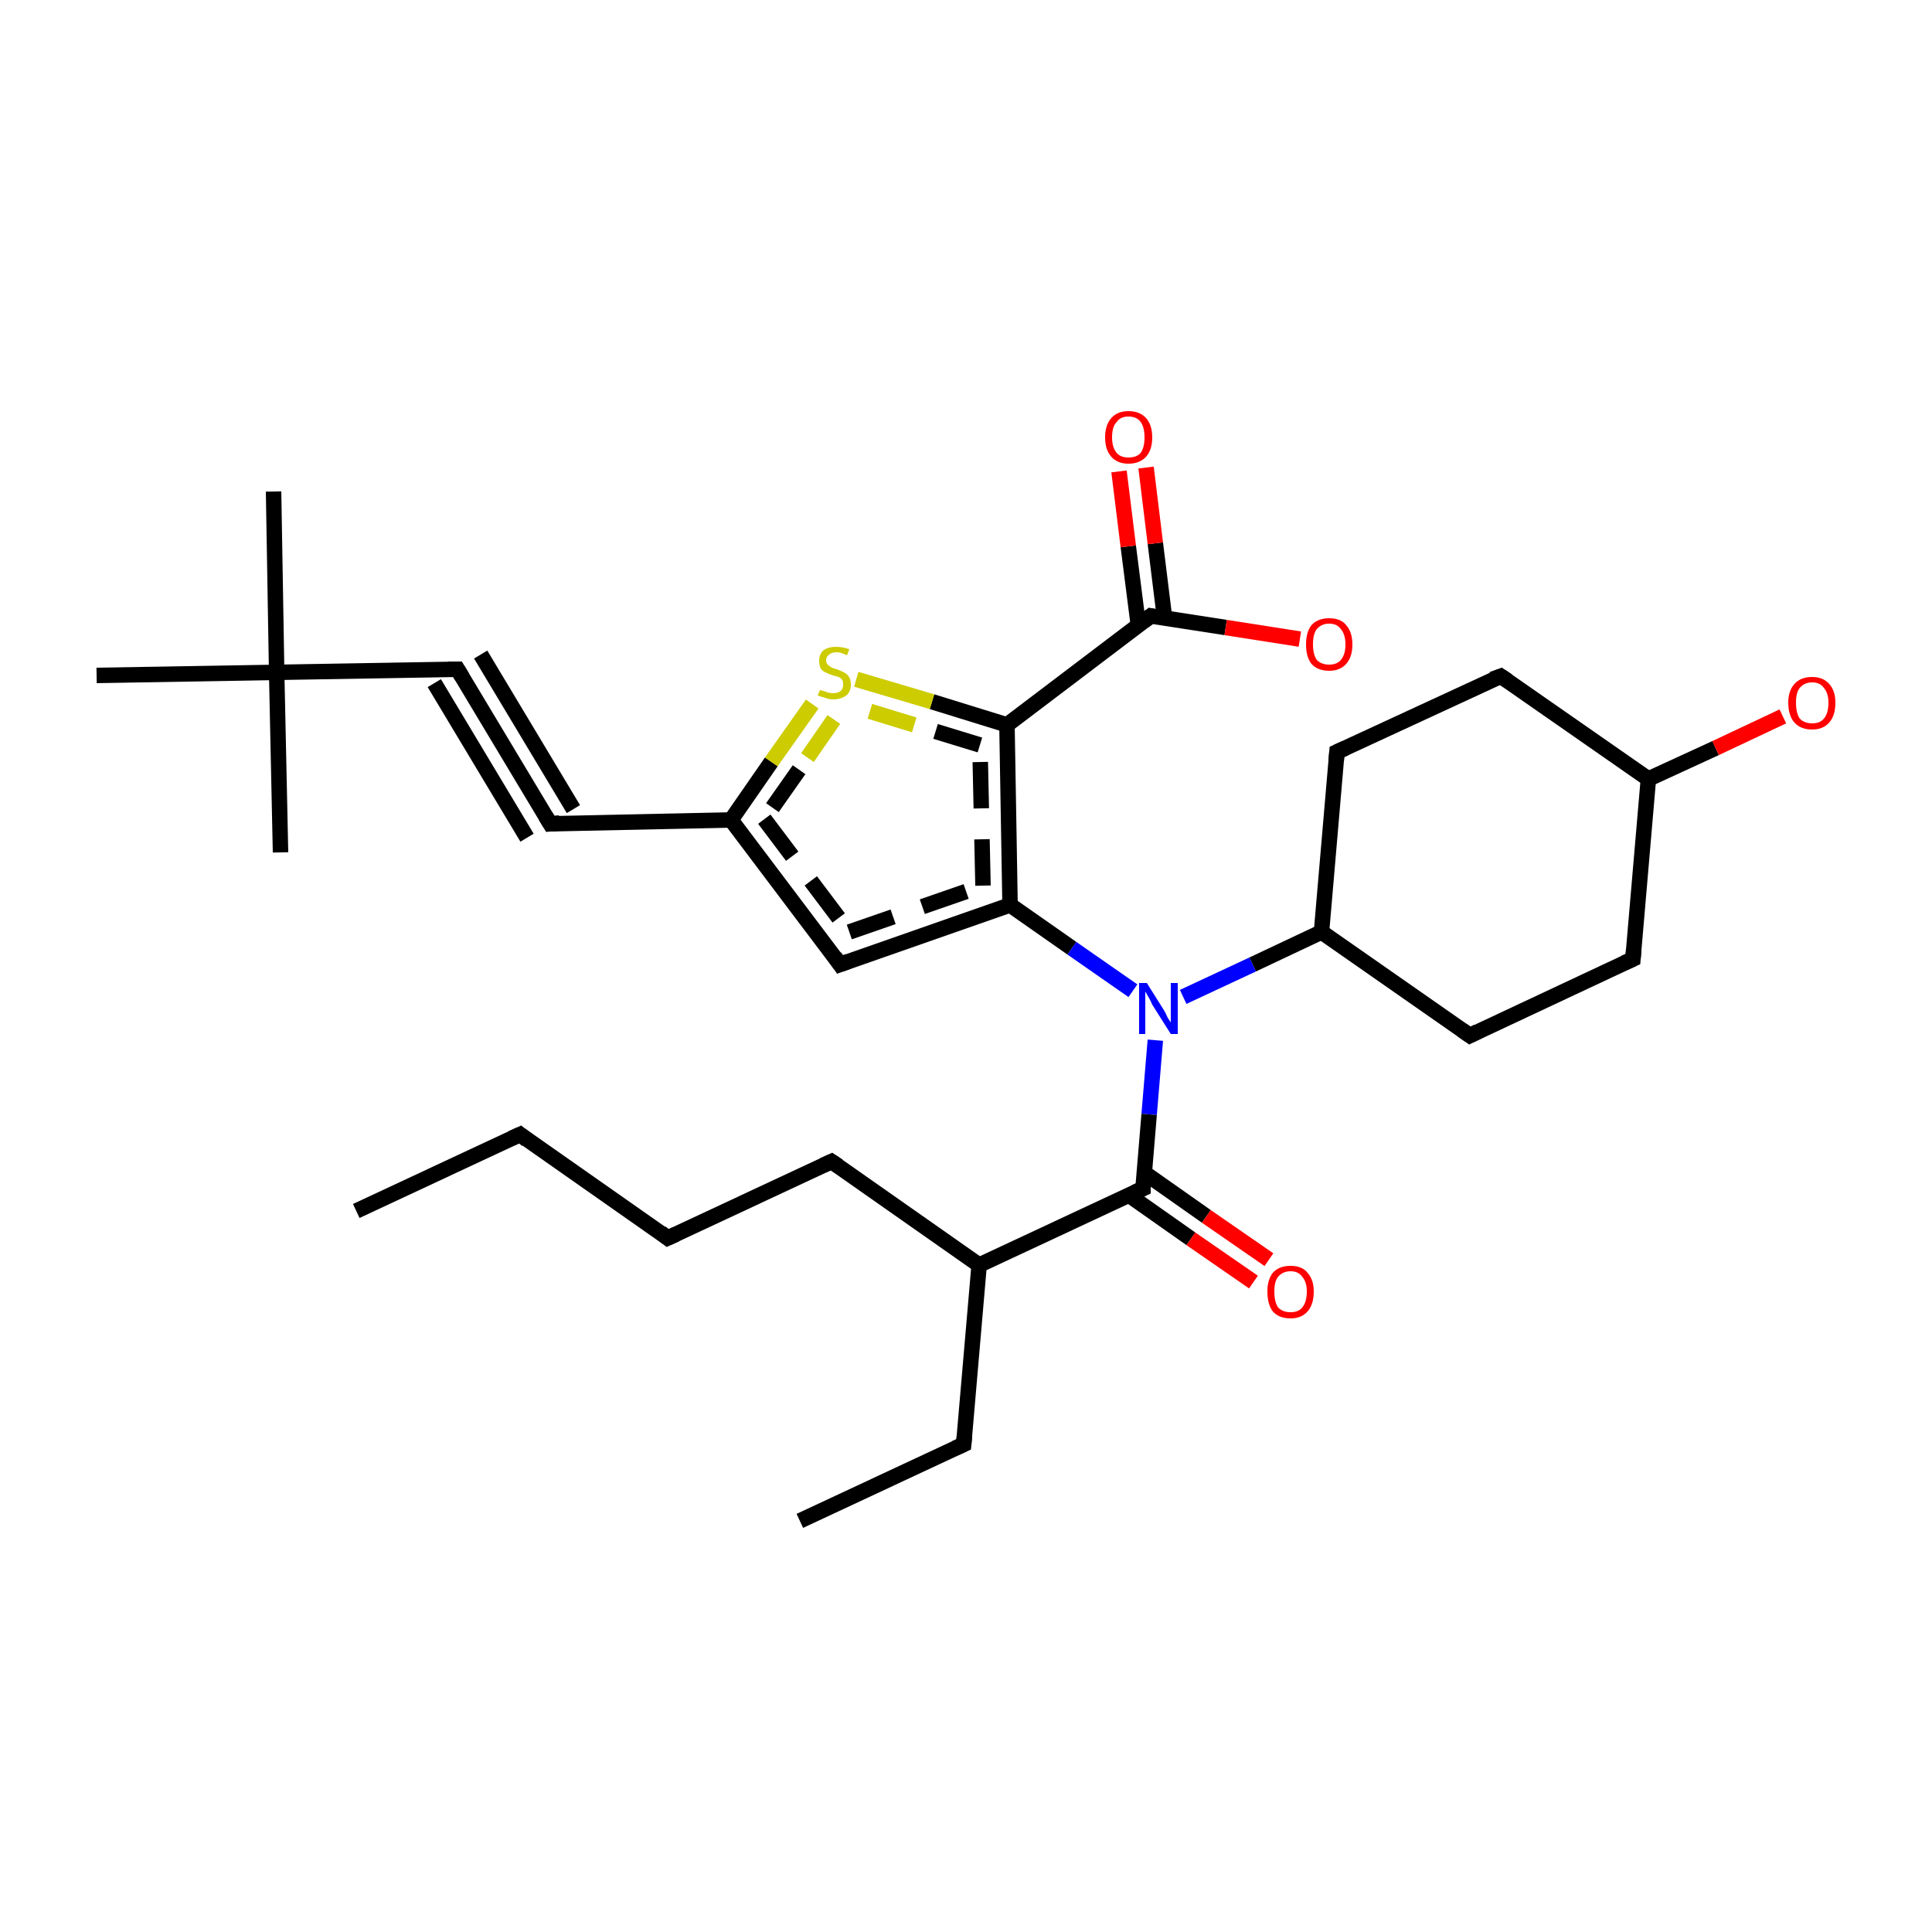 <?xml version='1.0' encoding='iso-8859-1'?>
<svg version='1.1' baseProfile='full'
              xmlns='http://www.w3.org/2000/svg'
                      xmlns:rdkit='http://www.rdkit.org/xml'
                      xmlns:xlink='http://www.w3.org/1999/xlink'
                  xml:space='preserve'
width='250px' height='250px' viewBox='0 0 250 250'>
<!-- END OF HEADER -->
<rect style='opacity:1.0;fill:#FFFFFF;stroke:none' width='250.0' height='250.0' x='0.0' y='0.0'> </rect>
<path class='bond-0 atom-0 atom-1' d='M 35.4,63.6 L 35.8,87.0' style='fill:none;fill-rule:evenodd;stroke:#000000;stroke-width:2.0px;stroke-linecap:butt;stroke-linejoin:miter;stroke-opacity:1' />
<path class='bond-1 atom-1 atom-2' d='M 35.8,87.0 L 36.3,110.3' style='fill:none;fill-rule:evenodd;stroke:#000000;stroke-width:2.0px;stroke-linecap:butt;stroke-linejoin:miter;stroke-opacity:1' />
<path class='bond-2 atom-1 atom-3' d='M 35.8,87.0 L 12.5,87.4' style='fill:none;fill-rule:evenodd;stroke:#000000;stroke-width:2.0px;stroke-linecap:butt;stroke-linejoin:miter;stroke-opacity:1' />
<path class='bond-3 atom-1 atom-4' d='M 35.8,87.0 L 59.2,86.6' style='fill:none;fill-rule:evenodd;stroke:#000000;stroke-width:2.0px;stroke-linecap:butt;stroke-linejoin:miter;stroke-opacity:1' />
<path class='bond-4 atom-4 atom-5' d='M 59.2,86.6 L 71.2,106.6' style='fill:none;fill-rule:evenodd;stroke:#000000;stroke-width:2.0px;stroke-linecap:butt;stroke-linejoin:miter;stroke-opacity:1' />
<path class='bond-4 atom-4 atom-5' d='M 62.2,84.7 L 74.2,104.7' style='fill:none;fill-rule:evenodd;stroke:#000000;stroke-width:2.0px;stroke-linecap:butt;stroke-linejoin:miter;stroke-opacity:1' />
<path class='bond-4 atom-4 atom-5' d='M 56.2,88.4 L 68.2,108.4' style='fill:none;fill-rule:evenodd;stroke:#000000;stroke-width:2.0px;stroke-linecap:butt;stroke-linejoin:miter;stroke-opacity:1' />
<path class='bond-5 atom-5 atom-6' d='M 71.2,106.6 L 94.6,106.1' style='fill:none;fill-rule:evenodd;stroke:#000000;stroke-width:2.0px;stroke-linecap:butt;stroke-linejoin:miter;stroke-opacity:1' />
<path class='bond-6 atom-6 atom-7' d='M 94.6,106.1 L 108.7,124.8' style='fill:none;fill-rule:evenodd;stroke:#000000;stroke-width:2.0px;stroke-linecap:butt;stroke-linejoin:miter;stroke-opacity:1' />
<path class='bond-6 atom-6 atom-7' d='M 98.9,106.0 L 109.9,120.6' style='fill:none;fill-rule:evenodd;stroke:#000000;stroke-width:2.0px;stroke-linecap:butt;stroke-linejoin:miter;stroke-opacity:1;stroke-dasharray:6,4' />
<path class='bond-7 atom-7 atom-8' d='M 108.7,124.8 L 130.7,117.1' style='fill:none;fill-rule:evenodd;stroke:#000000;stroke-width:2.0px;stroke-linecap:butt;stroke-linejoin:miter;stroke-opacity:1' />
<path class='bond-7 atom-7 atom-8' d='M 109.9,120.6 L 127.2,114.6' style='fill:none;fill-rule:evenodd;stroke:#000000;stroke-width:2.0px;stroke-linecap:butt;stroke-linejoin:miter;stroke-opacity:1;stroke-dasharray:6,4' />
<path class='bond-8 atom-8 atom-9' d='M 130.7,117.1 L 130.3,93.8' style='fill:none;fill-rule:evenodd;stroke:#000000;stroke-width:2.0px;stroke-linecap:butt;stroke-linejoin:miter;stroke-opacity:1' />
<path class='bond-8 atom-8 atom-9' d='M 127.2,114.6 L 126.8,96.4' style='fill:none;fill-rule:evenodd;stroke:#000000;stroke-width:2.0px;stroke-linecap:butt;stroke-linejoin:miter;stroke-opacity:1;stroke-dasharray:6,4' />
<path class='bond-9 atom-9 atom-10' d='M 130.3,93.8 L 120.6,90.8' style='fill:none;fill-rule:evenodd;stroke:#000000;stroke-width:2.0px;stroke-linecap:butt;stroke-linejoin:miter;stroke-opacity:1' />
<path class='bond-9 atom-9 atom-10' d='M 120.6,90.8 L 110.8,87.9' style='fill:none;fill-rule:evenodd;stroke:#CCCC00;stroke-width:2.0px;stroke-linecap:butt;stroke-linejoin:miter;stroke-opacity:1' />
<path class='bond-9 atom-9 atom-10' d='M 126.8,96.4 L 118.3,93.8' style='fill:none;fill-rule:evenodd;stroke:#000000;stroke-width:2.0px;stroke-linecap:butt;stroke-linejoin:miter;stroke-opacity:1;stroke-dasharray:6,4' />
<path class='bond-9 atom-9 atom-10' d='M 118.3,93.8 L 109.8,91.2' style='fill:none;fill-rule:evenodd;stroke:#CCCC00;stroke-width:2.0px;stroke-linecap:butt;stroke-linejoin:miter;stroke-opacity:1;stroke-dasharray:6,4' />
<path class='bond-10 atom-9 atom-11' d='M 130.3,93.8 L 148.9,79.7' style='fill:none;fill-rule:evenodd;stroke:#000000;stroke-width:2.0px;stroke-linecap:butt;stroke-linejoin:miter;stroke-opacity:1' />
<path class='bond-11 atom-11 atom-12' d='M 150.7,80.0 L 149.5,70.3' style='fill:none;fill-rule:evenodd;stroke:#000000;stroke-width:2.0px;stroke-linecap:butt;stroke-linejoin:miter;stroke-opacity:1' />
<path class='bond-11 atom-11 atom-12' d='M 149.5,70.3 L 148.3,60.5' style='fill:none;fill-rule:evenodd;stroke:#FF0000;stroke-width:2.0px;stroke-linecap:butt;stroke-linejoin:miter;stroke-opacity:1' />
<path class='bond-11 atom-11 atom-12' d='M 147.3,80.9 L 146.0,70.7' style='fill:none;fill-rule:evenodd;stroke:#000000;stroke-width:2.0px;stroke-linecap:butt;stroke-linejoin:miter;stroke-opacity:1' />
<path class='bond-11 atom-11 atom-12' d='M 146.0,70.7 L 144.8,61.0' style='fill:none;fill-rule:evenodd;stroke:#FF0000;stroke-width:2.0px;stroke-linecap:butt;stroke-linejoin:miter;stroke-opacity:1' />
<path class='bond-12 atom-11 atom-13' d='M 148.9,79.7 L 158.6,81.2' style='fill:none;fill-rule:evenodd;stroke:#000000;stroke-width:2.0px;stroke-linecap:butt;stroke-linejoin:miter;stroke-opacity:1' />
<path class='bond-12 atom-11 atom-13' d='M 158.6,81.2 L 168.2,82.7' style='fill:none;fill-rule:evenodd;stroke:#FF0000;stroke-width:2.0px;stroke-linecap:butt;stroke-linejoin:miter;stroke-opacity:1' />
<path class='bond-13 atom-8 atom-14' d='M 130.7,117.1 L 138.7,122.7' style='fill:none;fill-rule:evenodd;stroke:#000000;stroke-width:2.0px;stroke-linecap:butt;stroke-linejoin:miter;stroke-opacity:1' />
<path class='bond-13 atom-8 atom-14' d='M 138.7,122.7 L 146.6,128.2' style='fill:none;fill-rule:evenodd;stroke:#0000FF;stroke-width:2.0px;stroke-linecap:butt;stroke-linejoin:miter;stroke-opacity:1' />
<path class='bond-14 atom-14 atom-15' d='M 149.5,134.6 L 148.7,144.2' style='fill:none;fill-rule:evenodd;stroke:#0000FF;stroke-width:2.0px;stroke-linecap:butt;stroke-linejoin:miter;stroke-opacity:1' />
<path class='bond-14 atom-14 atom-15' d='M 148.7,144.2 L 147.9,153.8' style='fill:none;fill-rule:evenodd;stroke:#000000;stroke-width:2.0px;stroke-linecap:butt;stroke-linejoin:miter;stroke-opacity:1' />
<path class='bond-15 atom-15 atom-16' d='M 146.0,154.6 L 154.1,160.3' style='fill:none;fill-rule:evenodd;stroke:#000000;stroke-width:2.0px;stroke-linecap:butt;stroke-linejoin:miter;stroke-opacity:1' />
<path class='bond-15 atom-15 atom-16' d='M 154.1,160.3 L 162.2,165.9' style='fill:none;fill-rule:evenodd;stroke:#FF0000;stroke-width:2.0px;stroke-linecap:butt;stroke-linejoin:miter;stroke-opacity:1' />
<path class='bond-15 atom-15 atom-16' d='M 148.0,151.7 L 156.1,157.4' style='fill:none;fill-rule:evenodd;stroke:#000000;stroke-width:2.0px;stroke-linecap:butt;stroke-linejoin:miter;stroke-opacity:1' />
<path class='bond-15 atom-15 atom-16' d='M 156.1,157.4 L 164.2,163.0' style='fill:none;fill-rule:evenodd;stroke:#FF0000;stroke-width:2.0px;stroke-linecap:butt;stroke-linejoin:miter;stroke-opacity:1' />
<path class='bond-16 atom-15 atom-17' d='M 147.9,153.8 L 126.7,163.7' style='fill:none;fill-rule:evenodd;stroke:#000000;stroke-width:2.0px;stroke-linecap:butt;stroke-linejoin:miter;stroke-opacity:1' />
<path class='bond-17 atom-17 atom-18' d='M 126.7,163.7 L 124.7,186.9' style='fill:none;fill-rule:evenodd;stroke:#000000;stroke-width:2.0px;stroke-linecap:butt;stroke-linejoin:miter;stroke-opacity:1' />
<path class='bond-18 atom-18 atom-19' d='M 124.7,186.9 L 103.5,196.8' style='fill:none;fill-rule:evenodd;stroke:#000000;stroke-width:2.0px;stroke-linecap:butt;stroke-linejoin:miter;stroke-opacity:1' />
<path class='bond-19 atom-17 atom-20' d='M 126.7,163.7 L 107.6,150.3' style='fill:none;fill-rule:evenodd;stroke:#000000;stroke-width:2.0px;stroke-linecap:butt;stroke-linejoin:miter;stroke-opacity:1' />
<path class='bond-20 atom-20 atom-21' d='M 107.6,150.3 L 86.4,160.2' style='fill:none;fill-rule:evenodd;stroke:#000000;stroke-width:2.0px;stroke-linecap:butt;stroke-linejoin:miter;stroke-opacity:1' />
<path class='bond-21 atom-21 atom-22' d='M 86.4,160.2 L 67.3,146.8' style='fill:none;fill-rule:evenodd;stroke:#000000;stroke-width:2.0px;stroke-linecap:butt;stroke-linejoin:miter;stroke-opacity:1' />
<path class='bond-22 atom-22 atom-23' d='M 67.3,146.8 L 46.1,156.7' style='fill:none;fill-rule:evenodd;stroke:#000000;stroke-width:2.0px;stroke-linecap:butt;stroke-linejoin:miter;stroke-opacity:1' />
<path class='bond-23 atom-14 atom-24' d='M 153.1,129.0 L 162.1,124.8' style='fill:none;fill-rule:evenodd;stroke:#0000FF;stroke-width:2.0px;stroke-linecap:butt;stroke-linejoin:miter;stroke-opacity:1' />
<path class='bond-23 atom-14 atom-24' d='M 162.1,124.8 L 171.0,120.6' style='fill:none;fill-rule:evenodd;stroke:#000000;stroke-width:2.0px;stroke-linecap:butt;stroke-linejoin:miter;stroke-opacity:1' />
<path class='bond-24 atom-24 atom-25' d='M 171.0,120.6 L 190.2,134.0' style='fill:none;fill-rule:evenodd;stroke:#000000;stroke-width:2.0px;stroke-linecap:butt;stroke-linejoin:miter;stroke-opacity:1' />
<path class='bond-25 atom-25 atom-26' d='M 190.2,134.0 L 211.3,124.1' style='fill:none;fill-rule:evenodd;stroke:#000000;stroke-width:2.0px;stroke-linecap:butt;stroke-linejoin:miter;stroke-opacity:1' />
<path class='bond-26 atom-26 atom-27' d='M 211.3,124.1 L 213.3,100.8' style='fill:none;fill-rule:evenodd;stroke:#000000;stroke-width:2.0px;stroke-linecap:butt;stroke-linejoin:miter;stroke-opacity:1' />
<path class='bond-27 atom-27 atom-28' d='M 213.3,100.8 L 194.2,87.5' style='fill:none;fill-rule:evenodd;stroke:#000000;stroke-width:2.0px;stroke-linecap:butt;stroke-linejoin:miter;stroke-opacity:1' />
<path class='bond-28 atom-28 atom-29' d='M 194.2,87.5 L 173.0,97.3' style='fill:none;fill-rule:evenodd;stroke:#000000;stroke-width:2.0px;stroke-linecap:butt;stroke-linejoin:miter;stroke-opacity:1' />
<path class='bond-29 atom-27 atom-30' d='M 213.3,100.8 L 222.0,96.8' style='fill:none;fill-rule:evenodd;stroke:#000000;stroke-width:2.0px;stroke-linecap:butt;stroke-linejoin:miter;stroke-opacity:1' />
<path class='bond-29 atom-27 atom-30' d='M 222.0,96.8 L 230.7,92.7' style='fill:none;fill-rule:evenodd;stroke:#FF0000;stroke-width:2.0px;stroke-linecap:butt;stroke-linejoin:miter;stroke-opacity:1' />
<path class='bond-30 atom-10 atom-6' d='M 105.1,91.1 L 99.8,98.6' style='fill:none;fill-rule:evenodd;stroke:#CCCC00;stroke-width:2.0px;stroke-linecap:butt;stroke-linejoin:miter;stroke-opacity:1' />
<path class='bond-30 atom-10 atom-6' d='M 99.8,98.6 L 94.6,106.1' style='fill:none;fill-rule:evenodd;stroke:#000000;stroke-width:2.0px;stroke-linecap:butt;stroke-linejoin:miter;stroke-opacity:1' />
<path class='bond-30 atom-10 atom-6' d='M 107.9,93.1 L 103.4,99.6' style='fill:none;fill-rule:evenodd;stroke:#CCCC00;stroke-width:2.0px;stroke-linecap:butt;stroke-linejoin:miter;stroke-opacity:1;stroke-dasharray:6,4' />
<path class='bond-30 atom-10 atom-6' d='M 103.4,99.6 L 98.9,106.0' style='fill:none;fill-rule:evenodd;stroke:#000000;stroke-width:2.0px;stroke-linecap:butt;stroke-linejoin:miter;stroke-opacity:1;stroke-dasharray:6,4' />
<path class='bond-31 atom-29 atom-24' d='M 173.0,97.3 L 171.0,120.6' style='fill:none;fill-rule:evenodd;stroke:#000000;stroke-width:2.0px;stroke-linecap:butt;stroke-linejoin:miter;stroke-opacity:1' />
<path d='M 58.0,86.6 L 59.2,86.6 L 59.8,87.6' style='fill:none;stroke:#000000;stroke-width:2.0px;stroke-linecap:butt;stroke-linejoin:miter;stroke-opacity:1;' />
<path d='M 70.6,105.6 L 71.2,106.6 L 72.4,106.5' style='fill:none;stroke:#000000;stroke-width:2.0px;stroke-linecap:butt;stroke-linejoin:miter;stroke-opacity:1;' />
<path d='M 108.0,123.8 L 108.7,124.8 L 109.8,124.4' style='fill:none;stroke:#000000;stroke-width:2.0px;stroke-linecap:butt;stroke-linejoin:miter;stroke-opacity:1;' />
<path d='M 148.0,80.4 L 148.9,79.7 L 149.4,79.8' style='fill:none;stroke:#000000;stroke-width:2.0px;stroke-linecap:butt;stroke-linejoin:miter;stroke-opacity:1;' />
<path d='M 147.9,153.3 L 147.9,153.8 L 146.8,154.3' style='fill:none;stroke:#000000;stroke-width:2.0px;stroke-linecap:butt;stroke-linejoin:miter;stroke-opacity:1;' />
<path d='M 124.8,185.8 L 124.7,186.9 L 123.6,187.4' style='fill:none;stroke:#000000;stroke-width:2.0px;stroke-linecap:butt;stroke-linejoin:miter;stroke-opacity:1;' />
<path d='M 108.5,150.9 L 107.6,150.3 L 106.5,150.8' style='fill:none;stroke:#000000;stroke-width:2.0px;stroke-linecap:butt;stroke-linejoin:miter;stroke-opacity:1;' />
<path d='M 87.5,159.7 L 86.4,160.2 L 85.5,159.5' style='fill:none;stroke:#000000;stroke-width:2.0px;stroke-linecap:butt;stroke-linejoin:miter;stroke-opacity:1;' />
<path d='M 68.2,147.5 L 67.3,146.8 L 66.2,147.3' style='fill:none;stroke:#000000;stroke-width:2.0px;stroke-linecap:butt;stroke-linejoin:miter;stroke-opacity:1;' />
<path d='M 189.2,133.3 L 190.2,134.0 L 191.2,133.5' style='fill:none;stroke:#000000;stroke-width:2.0px;stroke-linecap:butt;stroke-linejoin:miter;stroke-opacity:1;' />
<path d='M 210.2,124.6 L 211.3,124.1 L 211.4,122.9' style='fill:none;stroke:#000000;stroke-width:2.0px;stroke-linecap:butt;stroke-linejoin:miter;stroke-opacity:1;' />
<path d='M 195.1,88.1 L 194.2,87.5 L 193.1,87.9' style='fill:none;stroke:#000000;stroke-width:2.0px;stroke-linecap:butt;stroke-linejoin:miter;stroke-opacity:1;' />
<path d='M 174.1,96.8 L 173.0,97.3 L 172.9,98.5' style='fill:none;stroke:#000000;stroke-width:2.0px;stroke-linecap:butt;stroke-linejoin:miter;stroke-opacity:1;' />
<path class='atom-10' d='M 106.1 89.3
Q 106.2 89.3, 106.5 89.4
Q 106.8 89.5, 107.1 89.6
Q 107.5 89.7, 107.8 89.7
Q 108.4 89.7, 108.8 89.4
Q 109.1 89.1, 109.1 88.6
Q 109.1 88.2, 109.0 88.0
Q 108.8 87.7, 108.5 87.6
Q 108.2 87.5, 107.8 87.4
Q 107.2 87.2, 106.8 87.0
Q 106.5 86.9, 106.2 86.5
Q 106.0 86.1, 106.0 85.5
Q 106.0 84.7, 106.5 84.2
Q 107.1 83.7, 108.2 83.7
Q 109.0 83.7, 109.9 84.0
L 109.6 84.8
Q 108.8 84.4, 108.3 84.4
Q 107.6 84.4, 107.3 84.7
Q 106.9 85.0, 106.9 85.4
Q 106.9 85.8, 107.1 86.0
Q 107.3 86.2, 107.5 86.3
Q 107.8 86.5, 108.3 86.6
Q 108.8 86.8, 109.2 87.0
Q 109.6 87.2, 109.8 87.5
Q 110.1 87.9, 110.1 88.6
Q 110.1 89.5, 109.5 90.0
Q 108.8 90.5, 107.8 90.5
Q 107.2 90.5, 106.8 90.3
Q 106.4 90.2, 105.8 90.0
L 106.1 89.3
' fill='#CCCC00'/>
<path class='atom-12' d='M 143.0 56.6
Q 143.0 55.0, 143.8 54.1
Q 144.6 53.2, 146.0 53.2
Q 147.5 53.2, 148.3 54.1
Q 149.1 55.0, 149.1 56.6
Q 149.1 58.2, 148.3 59.1
Q 147.5 60.0, 146.0 60.0
Q 144.6 60.0, 143.8 59.1
Q 143.0 58.2, 143.0 56.6
M 146.0 59.2
Q 147.1 59.2, 147.6 58.6
Q 148.1 57.9, 148.1 56.6
Q 148.1 55.3, 147.6 54.6
Q 147.1 53.9, 146.0 53.9
Q 145.0 53.9, 144.5 54.6
Q 143.9 55.2, 143.9 56.6
Q 143.9 57.9, 144.5 58.6
Q 145.0 59.2, 146.0 59.2
' fill='#FF0000'/>
<path class='atom-13' d='M 169.0 83.4
Q 169.0 81.8, 169.7 80.9
Q 170.5 80.0, 172.0 80.0
Q 173.5 80.0, 174.2 80.9
Q 175.0 81.8, 175.0 83.4
Q 175.0 85.0, 174.2 85.9
Q 173.4 86.8, 172.0 86.8
Q 170.5 86.8, 169.7 85.9
Q 169.0 85.0, 169.0 83.4
M 172.0 86.0
Q 173.0 86.0, 173.5 85.4
Q 174.1 84.7, 174.1 83.4
Q 174.1 82.1, 173.5 81.4
Q 173.0 80.7, 172.0 80.7
Q 171.0 80.7, 170.4 81.4
Q 169.9 82.0, 169.9 83.4
Q 169.9 84.7, 170.4 85.4
Q 171.0 86.0, 172.0 86.0
' fill='#FF0000'/>
<path class='atom-14' d='M 148.4 127.2
L 150.6 130.7
Q 150.8 131.0, 151.1 131.7
Q 151.5 132.3, 151.5 132.3
L 151.5 127.2
L 152.4 127.2
L 152.4 133.8
L 151.5 133.8
L 149.1 130.0
Q 148.9 129.5, 148.6 129.0
Q 148.3 128.5, 148.2 128.3
L 148.2 133.8
L 147.4 133.8
L 147.4 127.2
L 148.4 127.2
' fill='#0000FF'/>
<path class='atom-16' d='M 164.0 167.1
Q 164.0 165.6, 164.7 164.7
Q 165.5 163.8, 167.0 163.8
Q 168.5 163.8, 169.2 164.7
Q 170.0 165.6, 170.0 167.1
Q 170.0 168.8, 169.2 169.7
Q 168.4 170.6, 167.0 170.6
Q 165.5 170.6, 164.7 169.7
Q 164.0 168.8, 164.0 167.1
M 167.0 169.8
Q 168.0 169.8, 168.5 169.2
Q 169.1 168.5, 169.1 167.1
Q 169.1 165.9, 168.5 165.2
Q 168.0 164.5, 167.0 164.5
Q 166.0 164.5, 165.4 165.2
Q 164.9 165.8, 164.9 167.1
Q 164.9 168.5, 165.4 169.2
Q 166.0 169.8, 167.0 169.8
' fill='#FF0000'/>
<path class='atom-30' d='M 231.4 90.9
Q 231.4 89.4, 232.2 88.5
Q 233.0 87.6, 234.5 87.6
Q 235.9 87.6, 236.7 88.5
Q 237.5 89.4, 237.5 90.9
Q 237.5 92.6, 236.7 93.5
Q 235.9 94.4, 234.5 94.4
Q 233.0 94.4, 232.2 93.5
Q 231.4 92.6, 231.4 90.9
M 234.5 93.6
Q 235.5 93.6, 236.0 93.0
Q 236.6 92.3, 236.6 90.9
Q 236.6 89.7, 236.0 89.0
Q 235.5 88.3, 234.5 88.3
Q 233.5 88.3, 232.9 89.0
Q 232.4 89.6, 232.4 90.9
Q 232.4 92.3, 232.9 93.0
Q 233.5 93.6, 234.5 93.6
' fill='#FF0000'/>
</svg>
